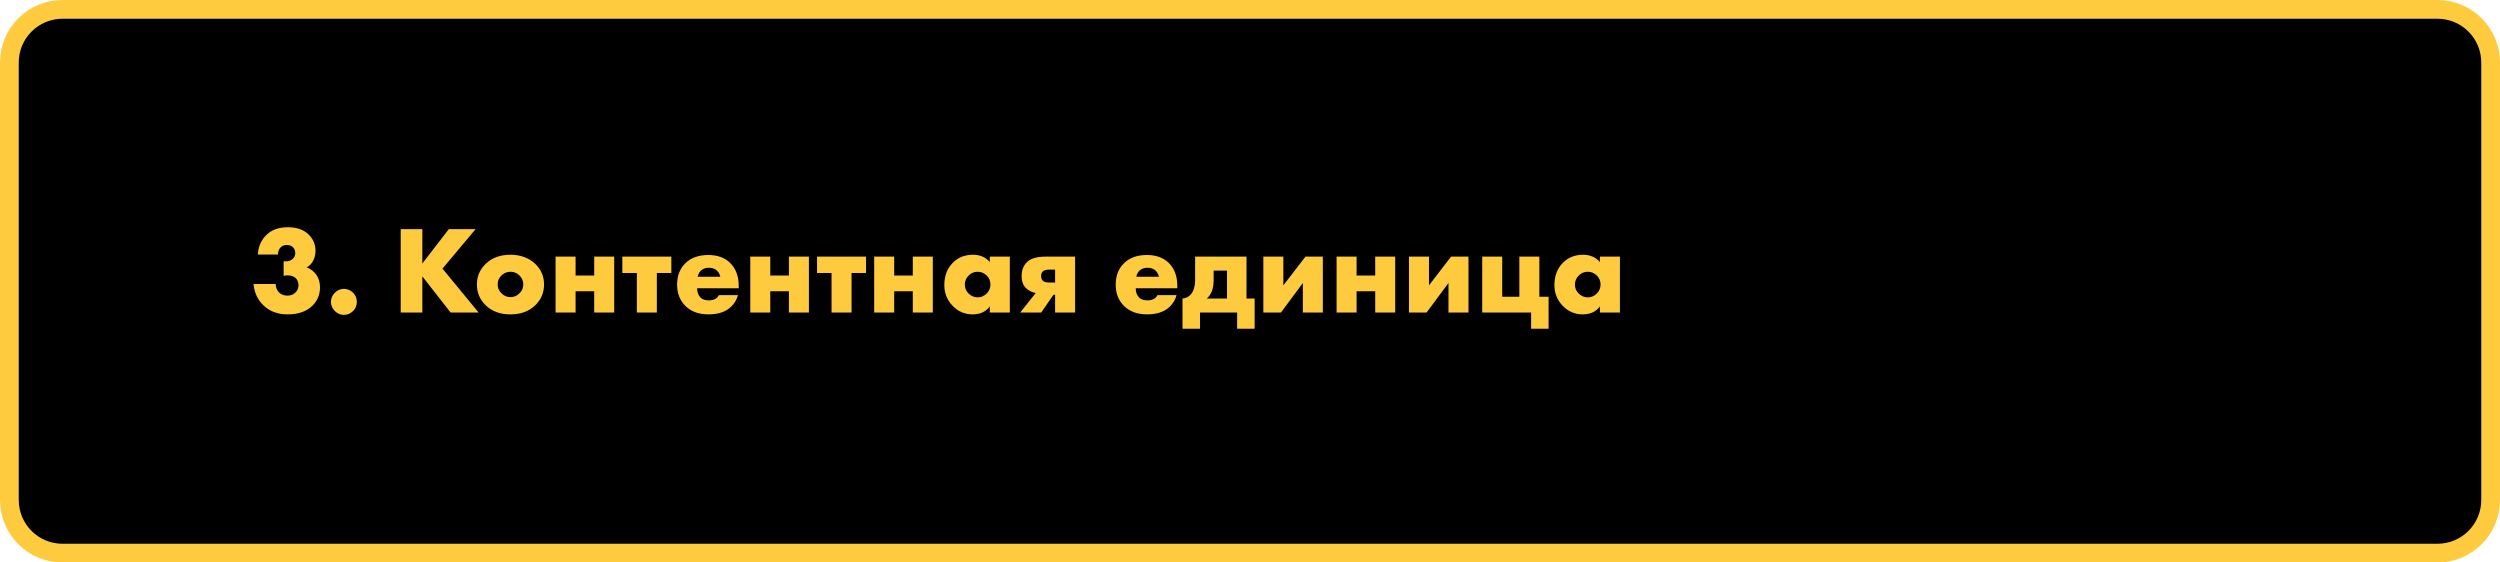 <?xml version="1.0" encoding="UTF-8"?> <svg xmlns="http://www.w3.org/2000/svg" width="400" height="90" viewBox="0 0 400 90" fill="none"> <path d="M390 1.5H10C5.306 1.5 1.5 5.306 1.5 10V80C1.5 84.694 5.306 88.5 10 88.5H390C394.694 88.5 398.5 84.694 398.5 80V10C398.5 5.306 394.694 1.5 390 1.5Z" fill="black" stroke="#FFCB3E" stroke-width="3"></path> <path d="M40.56 45.44H44.1C44.127 46 44.307 46.447 44.64 46.78C44.96 47.127 45.413 47.3 46 47.3C46.547 47.3 47 47.107 47.36 46.72C47.627 46.413 47.76 46.047 47.76 45.62C47.76 45.127 47.587 44.733 47.24 44.44C46.933 44.187 46.507 44.06 45.96 44.06C45.733 44.06 45.54 44.087 45.38 44.14V41.8C45.967 41.88 46.44 41.767 46.8 41.46C47.093 41.207 47.24 40.893 47.24 40.52C47.24 40.12 47.12 39.8 46.88 39.56C46.64 39.32 46.313 39.2 45.9 39.2C45.487 39.2 45.167 39.313 44.94 39.54C44.633 39.82 44.48 40.213 44.48 40.72H41.26C41.327 39.48 41.76 38.46 42.56 37.66C43.387 36.793 44.56 36.36 46.08 36.36C47.493 36.36 48.6 36.753 49.4 37.54C50.12 38.26 50.48 39.12 50.48 40.12C50.48 40.733 50.347 41.28 50.08 41.76C49.827 42.227 49.487 42.567 49.06 42.78C49.713 43.02 50.24 43.427 50.64 44C51.013 44.547 51.2 45.2 51.2 45.96C51.2 47.12 50.807 48.093 50.02 48.88C49.073 49.827 47.747 50.3 46.04 50.3C44.48 50.3 43.207 49.84 42.22 48.92C41.247 48.027 40.693 46.867 40.56 45.44ZM56.492 49.76C56.079 50.173 55.592 50.38 55.032 50.38C54.472 50.38 53.986 50.173 53.572 49.76C53.159 49.347 52.952 48.86 52.952 48.3C52.952 47.74 53.159 47.253 53.572 46.84C53.986 46.427 54.472 46.22 55.032 46.22C55.592 46.22 56.086 46.433 56.512 46.86C56.899 47.247 57.092 47.727 57.092 48.3C57.092 48.873 56.892 49.36 56.492 49.76ZM67.575 36.66V42.16L71.815 36.66H76.095L70.795 42.98L76.575 50H72.095L67.575 44.22V50H64.115V36.66H67.575ZM81.686 43.48C81.14 43.48 80.66 43.673 80.246 44.06C79.833 44.447 79.626 44.933 79.626 45.52C79.626 46.053 79.833 46.527 80.246 46.94C80.647 47.34 81.126 47.54 81.686 47.54C82.233 47.54 82.707 47.34 83.106 46.94C83.52 46.553 83.727 46.08 83.727 45.52C83.727 44.96 83.52 44.473 83.106 44.06C82.693 43.673 82.22 43.48 81.686 43.48ZM85.666 42.24C86.587 43.133 87.046 44.227 87.046 45.52C87.046 46.813 86.587 47.913 85.666 48.82C84.666 49.807 83.333 50.3 81.666 50.3C80.013 50.3 78.686 49.807 77.686 48.82C76.766 47.913 76.306 46.813 76.306 45.52C76.306 44.227 76.766 43.133 77.686 42.24C78.7 41.253 80.026 40.76 81.666 40.76C83.293 40.76 84.626 41.253 85.666 42.24ZM88.893 50V41.06H92.093V44.08H95.073V41.06H98.273V50H95.073V46.6H92.093V50H88.893ZM101.895 50V43.68H99.575V41.06H107.415V43.68H105.095V50H101.895ZM118.197 45.78V46.12H111.537C111.537 46.747 111.724 47.247 112.097 47.62C112.391 47.913 112.831 48.06 113.417 48.06C113.817 48.06 114.164 47.98 114.457 47.82C114.711 47.673 114.897 47.473 115.017 47.22H118.077C117.877 47.94 117.517 48.553 116.997 49.06C116.144 49.887 114.931 50.3 113.357 50.3C111.797 50.3 110.564 49.847 109.657 48.94C108.777 48.06 108.337 46.933 108.337 45.56C108.337 44.12 108.784 42.967 109.677 42.1C110.571 41.233 111.791 40.8 113.337 40.8C114.764 40.8 115.911 41.207 116.777 42.02C117.724 42.927 118.197 44.18 118.197 45.78ZM111.637 44.28H115.257C115.164 43.893 114.991 43.573 114.737 43.32C114.417 43 113.977 42.84 113.417 42.84C112.871 42.84 112.437 43 112.117 43.32C111.851 43.613 111.691 43.933 111.637 44.28ZM120.045 50V41.06H123.245V44.08H126.225V41.06H129.425V50H126.225V46.6H123.245V50H120.045ZM133.047 50V43.68H130.727V41.06H138.567V43.68H136.247V50H133.047ZM139.87 50V41.06H143.07V44.08H146.05V41.06H149.25V50H146.05V46.6H143.07V50H139.87ZM158.372 41.92V41.06H161.572V50H158.372V49.02C157.758 49.873 156.832 50.3 155.592 50.3C154.338 50.3 153.265 49.827 152.372 48.88C151.518 47.973 151.092 46.88 151.092 45.6C151.092 44.133 151.552 42.94 152.472 42.02C153.312 41.18 154.385 40.76 155.692 40.76C156.785 40.76 157.678 41.147 158.372 41.92ZM156.412 43.48C155.878 43.48 155.412 43.673 155.012 44.06C154.585 44.473 154.372 44.96 154.372 45.52C154.372 46.107 154.578 46.593 154.992 46.98C155.418 47.38 155.898 47.58 156.432 47.58C156.978 47.58 157.458 47.373 157.872 46.96C158.272 46.56 158.472 46.08 158.472 45.52C158.472 44.947 158.265 44.46 157.852 44.06C157.438 43.673 156.958 43.48 156.412 43.48ZM163.236 50L165.716 46.88C165.102 46.76 164.582 46.5 164.156 46.1C163.689 45.633 163.456 44.993 163.456 44.18C163.456 43.287 163.722 42.56 164.256 42C164.842 41.373 165.856 41.06 167.296 41.06H172.016V50H168.816V47.16H168.556L166.596 50H163.236ZM168.816 45.2V43.14H167.856C167.389 43.14 167.056 43.233 166.856 43.42C166.669 43.607 166.576 43.86 166.576 44.18C166.576 44.513 166.676 44.767 166.876 44.94C167.089 45.113 167.402 45.2 167.816 45.2H168.816ZM188.373 45.78V46.12H181.713C181.713 46.747 181.9 47.247 182.273 47.62C182.566 47.913 183.006 48.06 183.593 48.06C183.993 48.06 184.34 47.98 184.633 47.82C184.886 47.673 185.073 47.473 185.193 47.22H188.253C188.053 47.94 187.693 48.553 187.173 49.06C186.32 49.887 185.106 50.3 183.533 50.3C181.973 50.3 180.74 49.847 179.833 48.94C178.953 48.06 178.513 46.933 178.513 45.56C178.513 44.12 178.96 42.967 179.853 42.1C180.746 41.233 181.966 40.8 183.513 40.8C184.94 40.8 186.086 41.207 186.953 42.02C187.9 42.927 188.373 44.18 188.373 45.78ZM181.813 44.28H185.433C185.34 43.893 185.166 43.573 184.913 43.32C184.593 43 184.153 42.84 183.593 42.84C183.046 42.84 182.613 43 182.293 43.32C182.026 43.613 181.866 43.933 181.813 44.28ZM191.221 41.06H199.441V47.76H200.741V52.6H197.941V50H192.001V52.6H189.201V47.76C189.694 47.72 190.101 47.54 190.421 47.22C190.954 46.7 191.221 45.847 191.221 44.66V41.06ZM196.321 47.76V43.3H194.181V44.82C194.181 45.487 194.094 46.053 193.921 46.52C193.721 47.053 193.441 47.467 193.081 47.76H196.321ZM202.135 41.06H205.335V45.66L208.875 41.06H211.655V50H208.455V45.28L204.955 50H202.135V41.06ZM213.854 50V41.06H217.054V44.08H220.034V41.06H223.234V50H220.034V46.6H217.054V50H213.854ZM225.436 41.06H228.636V45.66L232.176 41.06H234.956V50H231.756V45.28L228.256 50H225.436V41.06ZM237.155 50V41.06H240.355V47.48H243.095V41.06H246.295V47.48H247.775V52.6H244.975V50H237.155ZM255.989 41.92V41.06H259.189V50H255.989V49.02C255.375 49.873 254.449 50.3 253.209 50.3C251.955 50.3 250.882 49.827 249.989 48.88C249.135 47.973 248.709 46.88 248.709 45.6C248.709 44.133 249.169 42.94 250.089 42.02C250.929 41.18 252.002 40.76 253.309 40.76C254.402 40.76 255.295 41.147 255.989 41.92ZM254.029 43.48C253.495 43.48 253.029 43.673 252.629 44.06C252.202 44.473 251.989 44.96 251.989 45.52C251.989 46.107 252.195 46.593 252.609 46.98C253.035 47.38 253.515 47.58 254.049 47.58C254.595 47.58 255.075 47.373 255.489 46.96C255.889 46.56 256.089 46.08 256.089 45.52C256.089 44.947 255.882 44.46 255.469 44.06C255.055 43.673 254.575 43.48 254.029 43.48Z" fill="#FFCB3E"></path> </svg> 